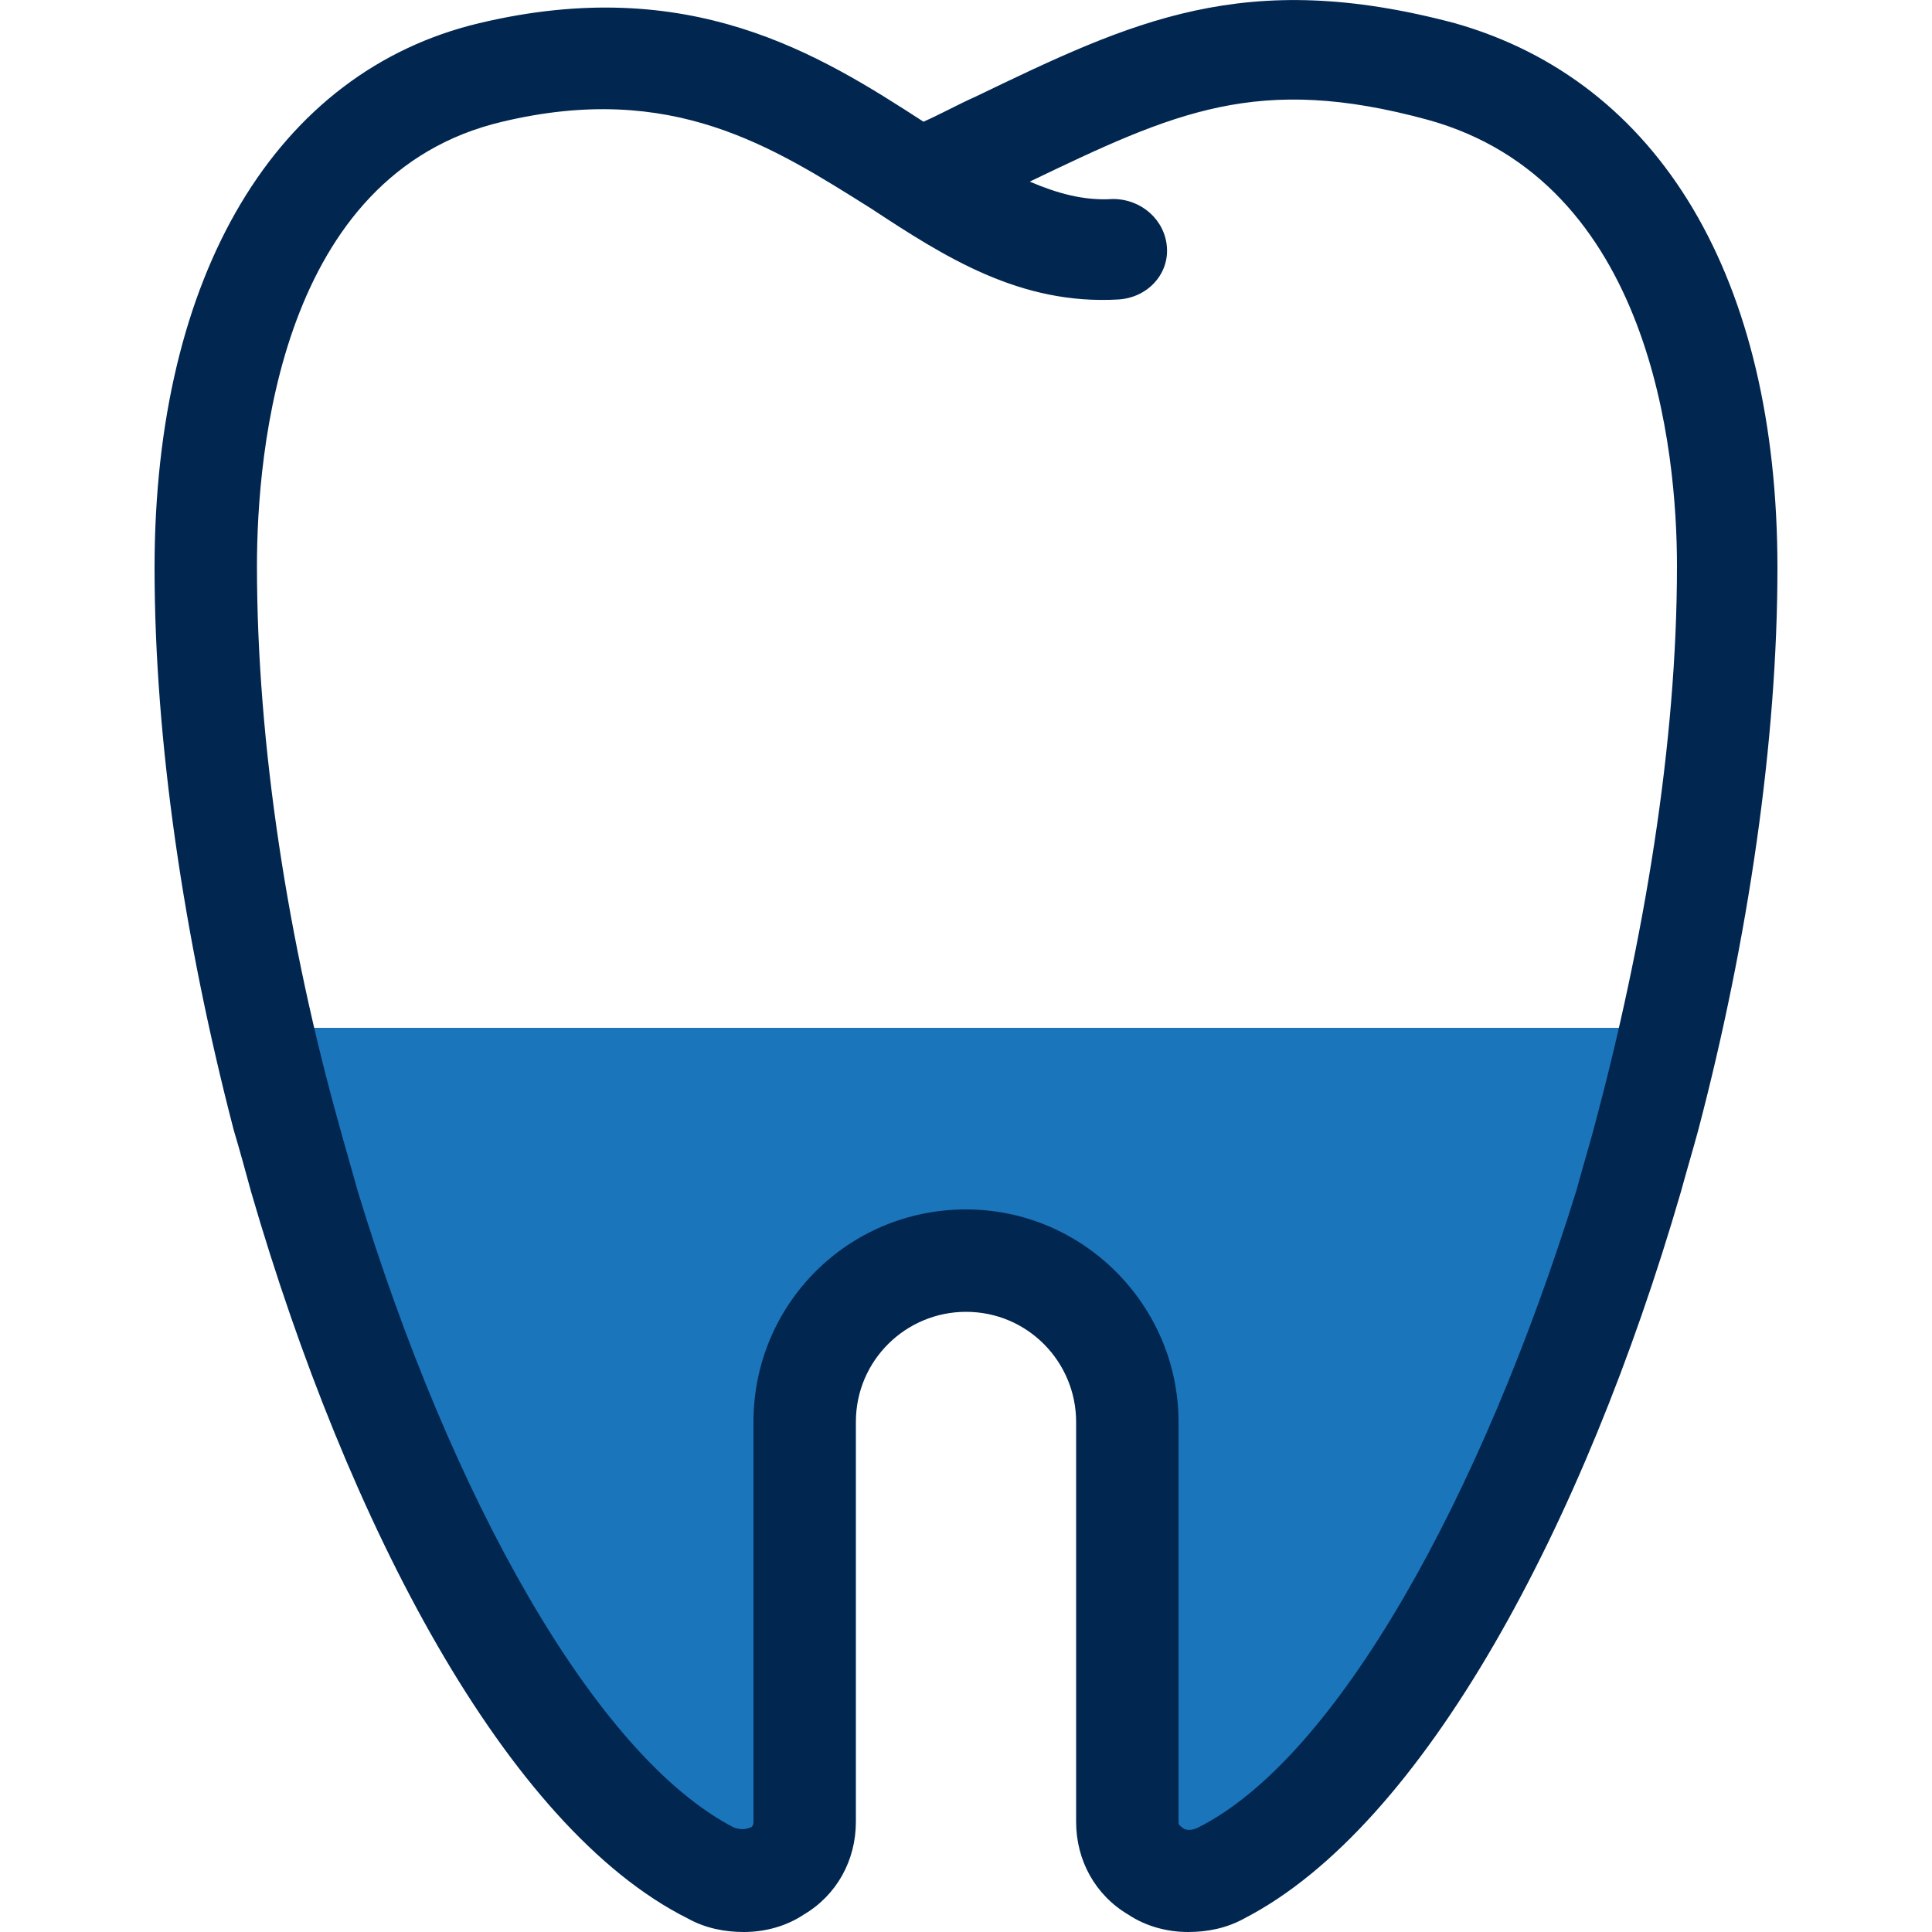 <?xml version="1.0" encoding="utf-8"?>
<!-- Generator: Adobe Illustrator 23.0.1, SVG Export Plug-In . SVG Version: 6.00 Build 0)  -->
<svg version="1.1" id="Layer_1" xmlns="http://www.w3.org/2000/svg" xmlns:xlink="http://www.w3.org/1999/xlink" x="0px" y="0px"
	 width="60px" height="60px" viewBox="0 0 100 100" enable-background="new 0 0 100 100" xml:space="preserve">
<path fill="#1A75BB" d="M13.2,53.2c0,0,3.9,16.9,11.3,29.5c4.5,7.8,12.4,12.9,15.4,14.2c-2-42.7,21.5-44.7,19.5,0
	c0,0,10.2-3.1,16.4-14.2c7-12.7,11.3-29.5,11.3-29.5"/>
<path fill="#012650" d="M13,61.7c5,17.2,13.2,32.9,22.6,37.6c0.9,0.5,1.9,0.7,2.9,0.7c1.1,0,2.2-0.3,3.1-0.9c1.7-1,2.7-2.8,2.7-4.8
	V73.6c0-3.2,2.6-5.7,5.7-5.7c3.2,0,5.7,2.6,5.7,5.7v20.7c0,2,1,3.8,2.7,4.8c0.9,0.6,2,0.9,3.1,0.9c1,0,2-0.2,2.9-0.7
	C73.7,94.5,82,78.9,87,61.7c0.3-1.1,0.6-2.1,0.9-3.2c2.6-9.9,4.1-20.2,4.1-29.1c0-15-6.1-25.2-16.7-28.2C64.4-1.7,58.6,1.1,50.5,5
	c-0.9,0.4-1.8,0.9-2.7,1.3c-5.4-3.5-12.1-7.7-23-5.1C14.3,3.7,8,14.2,8,29.4c0,8.9,1.5,19.1,4.1,29.1C12.4,59.5,12.7,60.6,13,61.7z
	 M26,6.3c8.8-2.1,14,1.3,19.1,4.5c3.8,2.5,7.7,5,12.8,4.7c1.5-0.1,2.6-1.3,2.5-2.7c-0.1-1.4-1.3-2.5-2.8-2.5
	c-1.5,0.1-2.9-0.3-4.3-0.9c7.5-3.6,11.8-5.6,20.6-3.2c11.6,3.2,12.9,17.2,12.9,23.1c0,9.2-1.7,19.4-4.3,29.1
	c-0.3,1.1-0.6,2.1-0.9,3.2C76.7,77.4,69.2,91,62,94.6c-0.4,0.2-0.7,0.1-0.8,0c-0.1-0.1-0.2-0.1-0.2-0.3V73.6c0-6-4.9-11-11-11
	c-6.1,0-11,4.9-11,11v20.7c0,0.2-0.1,0.3-0.2,0.3c-0.2,0.1-0.5,0.1-0.8,0c-7.2-3.7-14.7-17.2-19.5-33c-0.3-1.1-0.6-2.1-0.9-3.2
	c-2.7-9.6-4.3-19.9-4.3-29.1C13.3,23.4,14.5,9,26,6.3z"/>
</svg>
